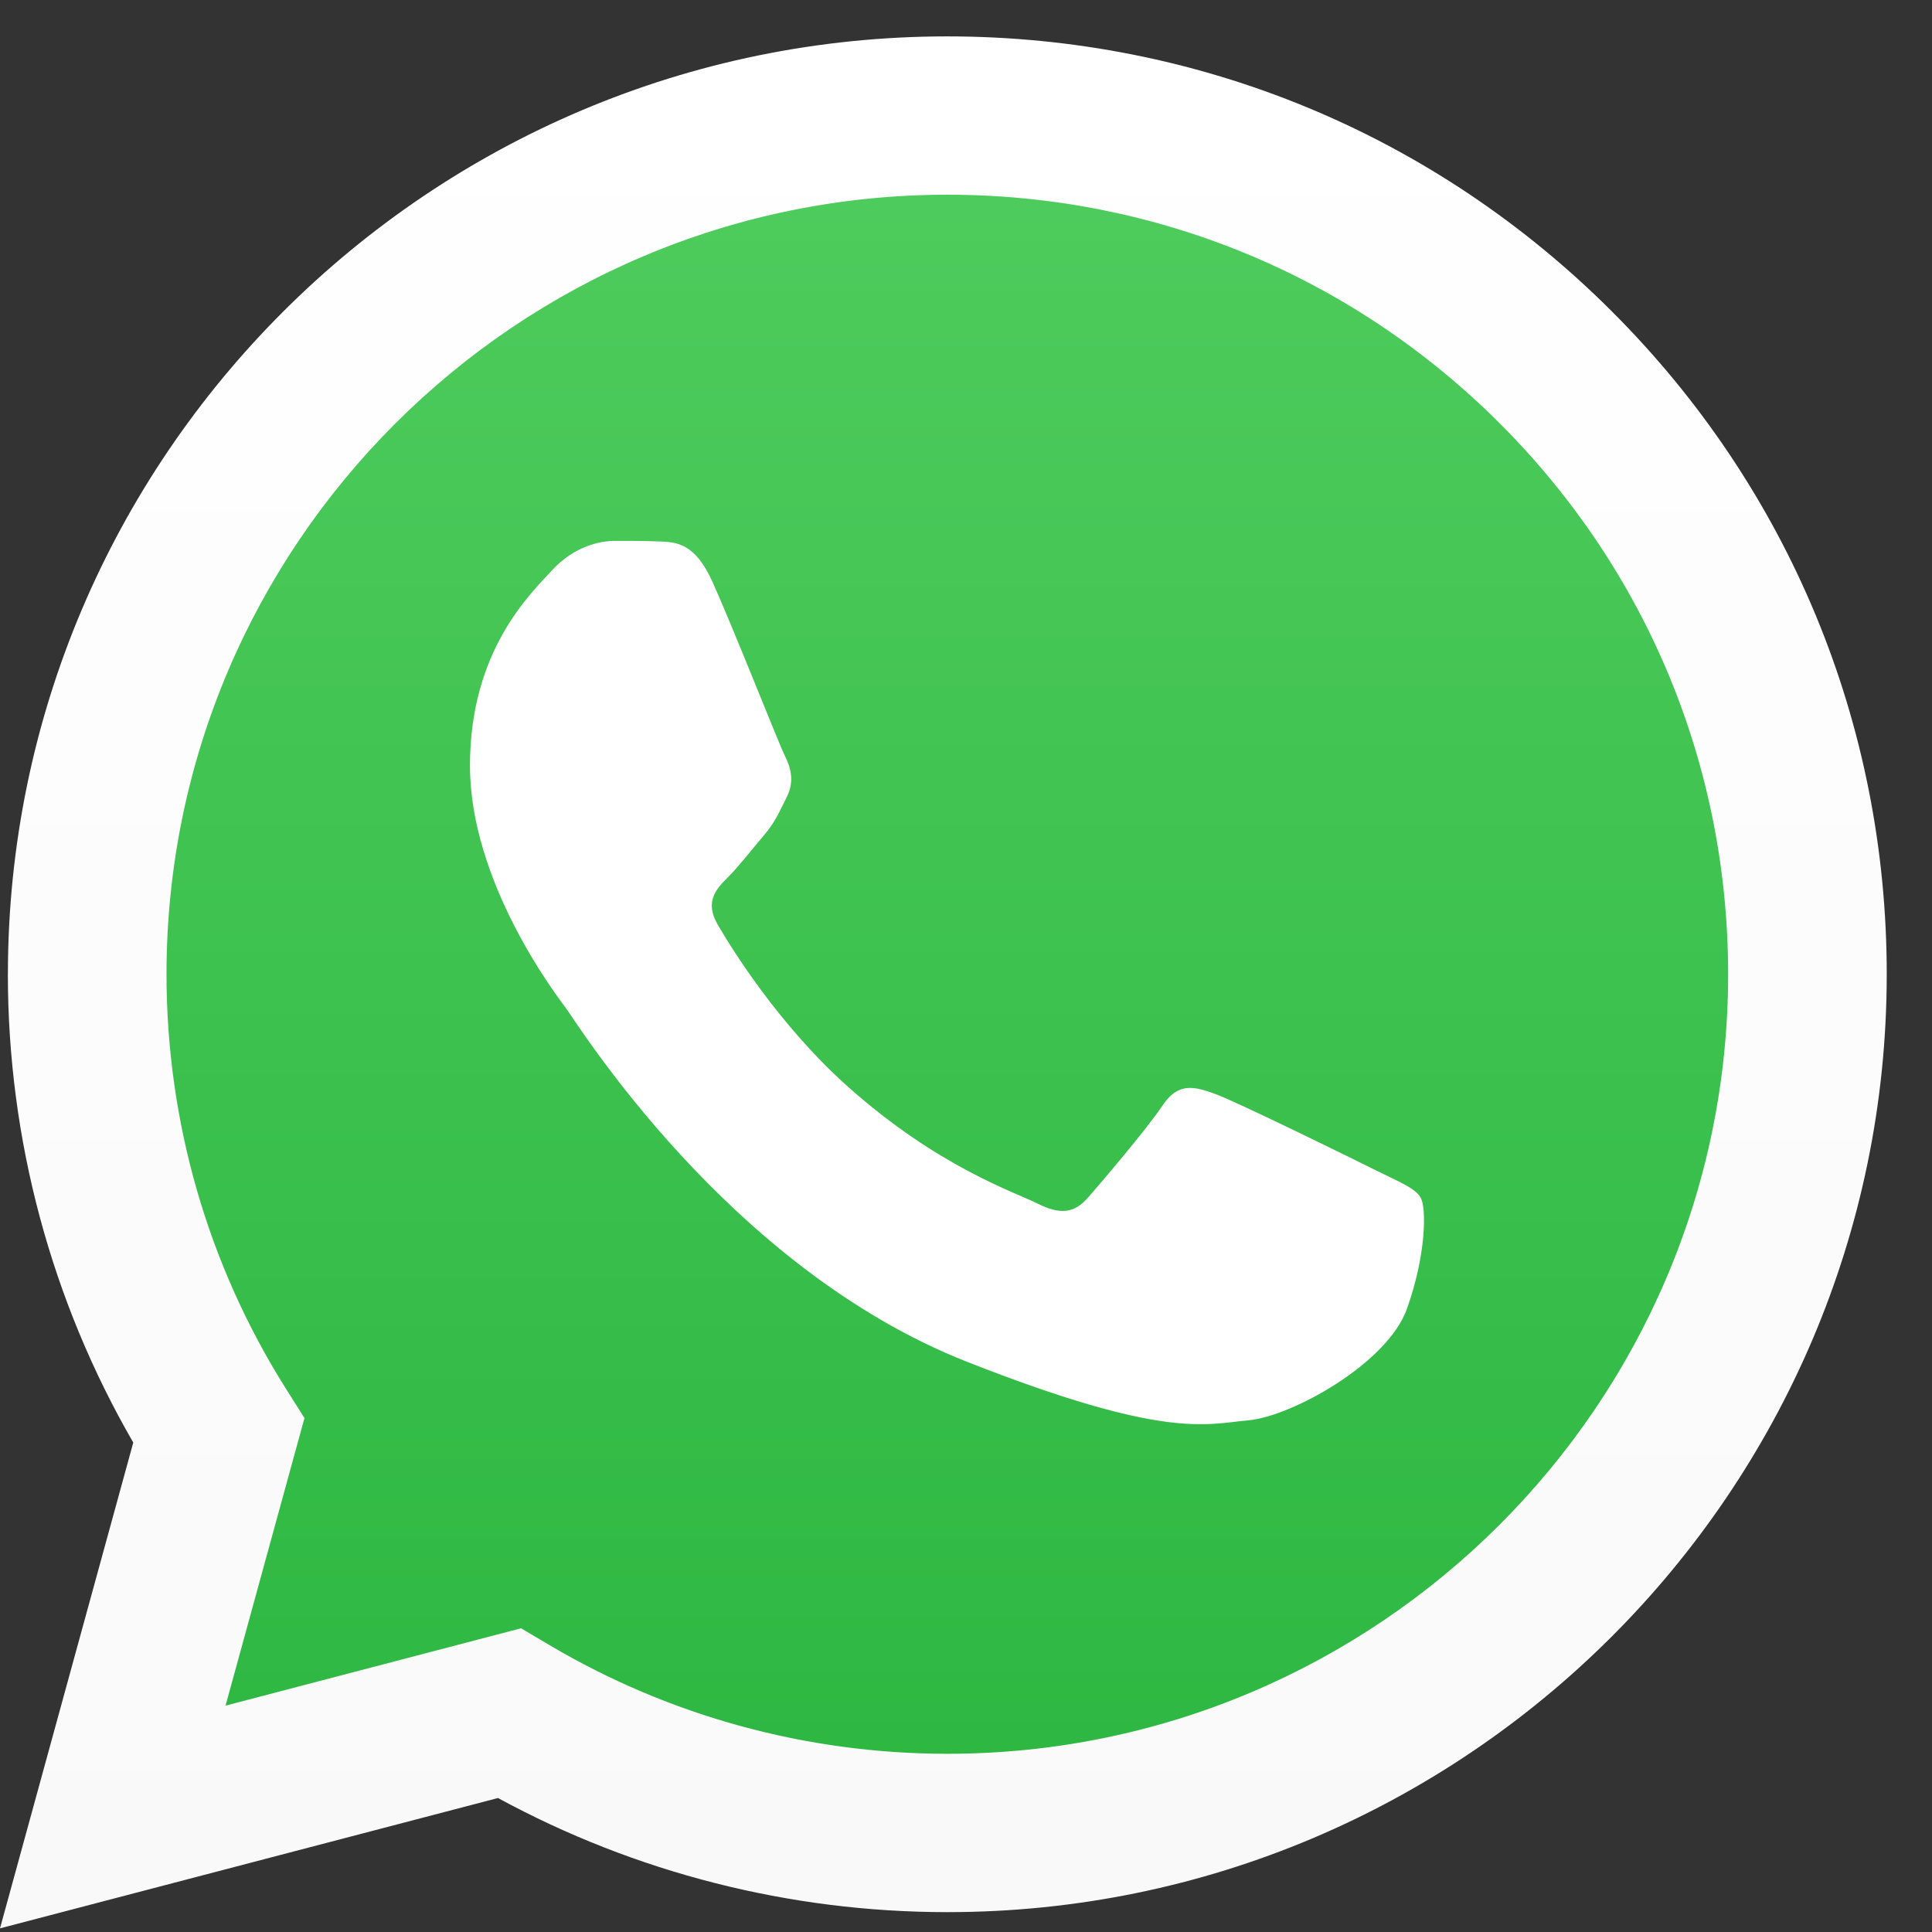<svg width="54" height="54" viewBox="0 0 54 54" fill="none" xmlns="http://www.w3.org/2000/svg">
<rect x="0" y="0" width="54" height="54" fill="#333333" stroke="none"/>
<path d="M1.126 27.228C1.125 31.686 2.292 36.038 4.51 39.875L0.914 52.983L14.352 49.466C18.068 51.486 22.233 52.544 26.464 52.544H26.475C40.445 52.544 51.817 41.196 51.823 27.248C51.825 20.489 49.191 14.133 44.405 9.351C39.62 4.57 33.255 1.935 26.474 1.932C12.503 1.932 1.132 13.28 1.126 27.228" fill="url(#paint0_linear_4600_45154)"/>
<path d="M0.22 27.22C0.219 31.838 1.428 36.346 3.725 40.32L0 53.898L13.919 50.255C17.755 52.343 22.073 53.443 26.467 53.445H26.478C40.949 53.445 52.729 41.688 52.735 27.241C52.738 20.239 50.008 13.655 45.051 8.702C40.094 3.749 33.502 1.02 26.478 1.017C12.005 1.017 0.226 12.772 0.221 27.22H0.22ZM8.51 39.636L7.99 38.812C5.805 35.344 4.652 31.337 4.654 27.221C4.658 15.213 14.448 5.442 26.486 5.442C32.316 5.445 37.795 7.714 41.915 11.83C46.036 15.947 48.303 21.419 48.302 27.239C48.297 39.248 38.507 49.019 26.478 49.019H26.469C22.553 49.017 18.712 47.967 15.362 45.983L14.564 45.511L6.304 47.673L8.51 39.636V39.636Z" fill="url(#paint1_linear_4600_45154)"/>
<path d="M19.915 16.265C19.424 15.175 18.906 15.153 18.439 15.134C18.056 15.117 17.619 15.118 17.181 15.118C16.744 15.118 16.033 15.283 15.432 15.938C14.831 16.593 13.136 18.178 13.136 21.4C13.136 24.622 15.487 27.736 15.815 28.174C16.143 28.61 20.353 35.435 27.022 38.06C32.564 40.242 33.692 39.808 34.895 39.698C36.098 39.589 38.776 38.114 39.323 36.585C39.87 35.056 39.87 33.745 39.706 33.471C39.542 33.198 39.104 33.034 38.448 32.707C37.792 32.379 34.566 30.795 33.965 30.576C33.364 30.358 32.926 30.249 32.489 30.905C32.051 31.559 30.795 33.034 30.412 33.471C30.029 33.909 29.646 33.964 28.991 33.636C28.334 33.307 26.221 32.617 23.714 30.386C21.764 28.649 20.447 26.506 20.064 25.85C19.682 25.195 20.023 24.84 20.352 24.514C20.647 24.22 21.009 23.749 21.337 23.366C21.664 22.984 21.773 22.711 21.992 22.274C22.211 21.837 22.102 21.455 21.938 21.127C21.773 20.799 20.498 17.56 19.915 16.265Z" fill="white"/>
<defs>
<linearGradient id="paint0_linear_4600_45154" x1="26.368" y1="52.983" x2="26.368" y2="1.932" gradientUnits="userSpaceOnUse">
<stop stop-color="#2BB640"/>
<stop offset="1" stop-color="#50CD5E"/>
</linearGradient>
<linearGradient id="paint1_linear_4600_45154" x1="26.368" y1="53.898" x2="26.368" y2="1.017" gradientUnits="userSpaceOnUse">
<stop stop-color="#F9F9F9"/>
<stop offset="1" stop-color="white"/>
</linearGradient>
<linearGradient id="paint2_linear_4600_45154" x1="41.485" y1="16.271" x2="57.195" y2="2.805" gradientUnits="userSpaceOnUse">
<stop stop-color="white"/>
<stop offset="1" stop-color="white"/>
</linearGradient>
</defs>
</svg>
